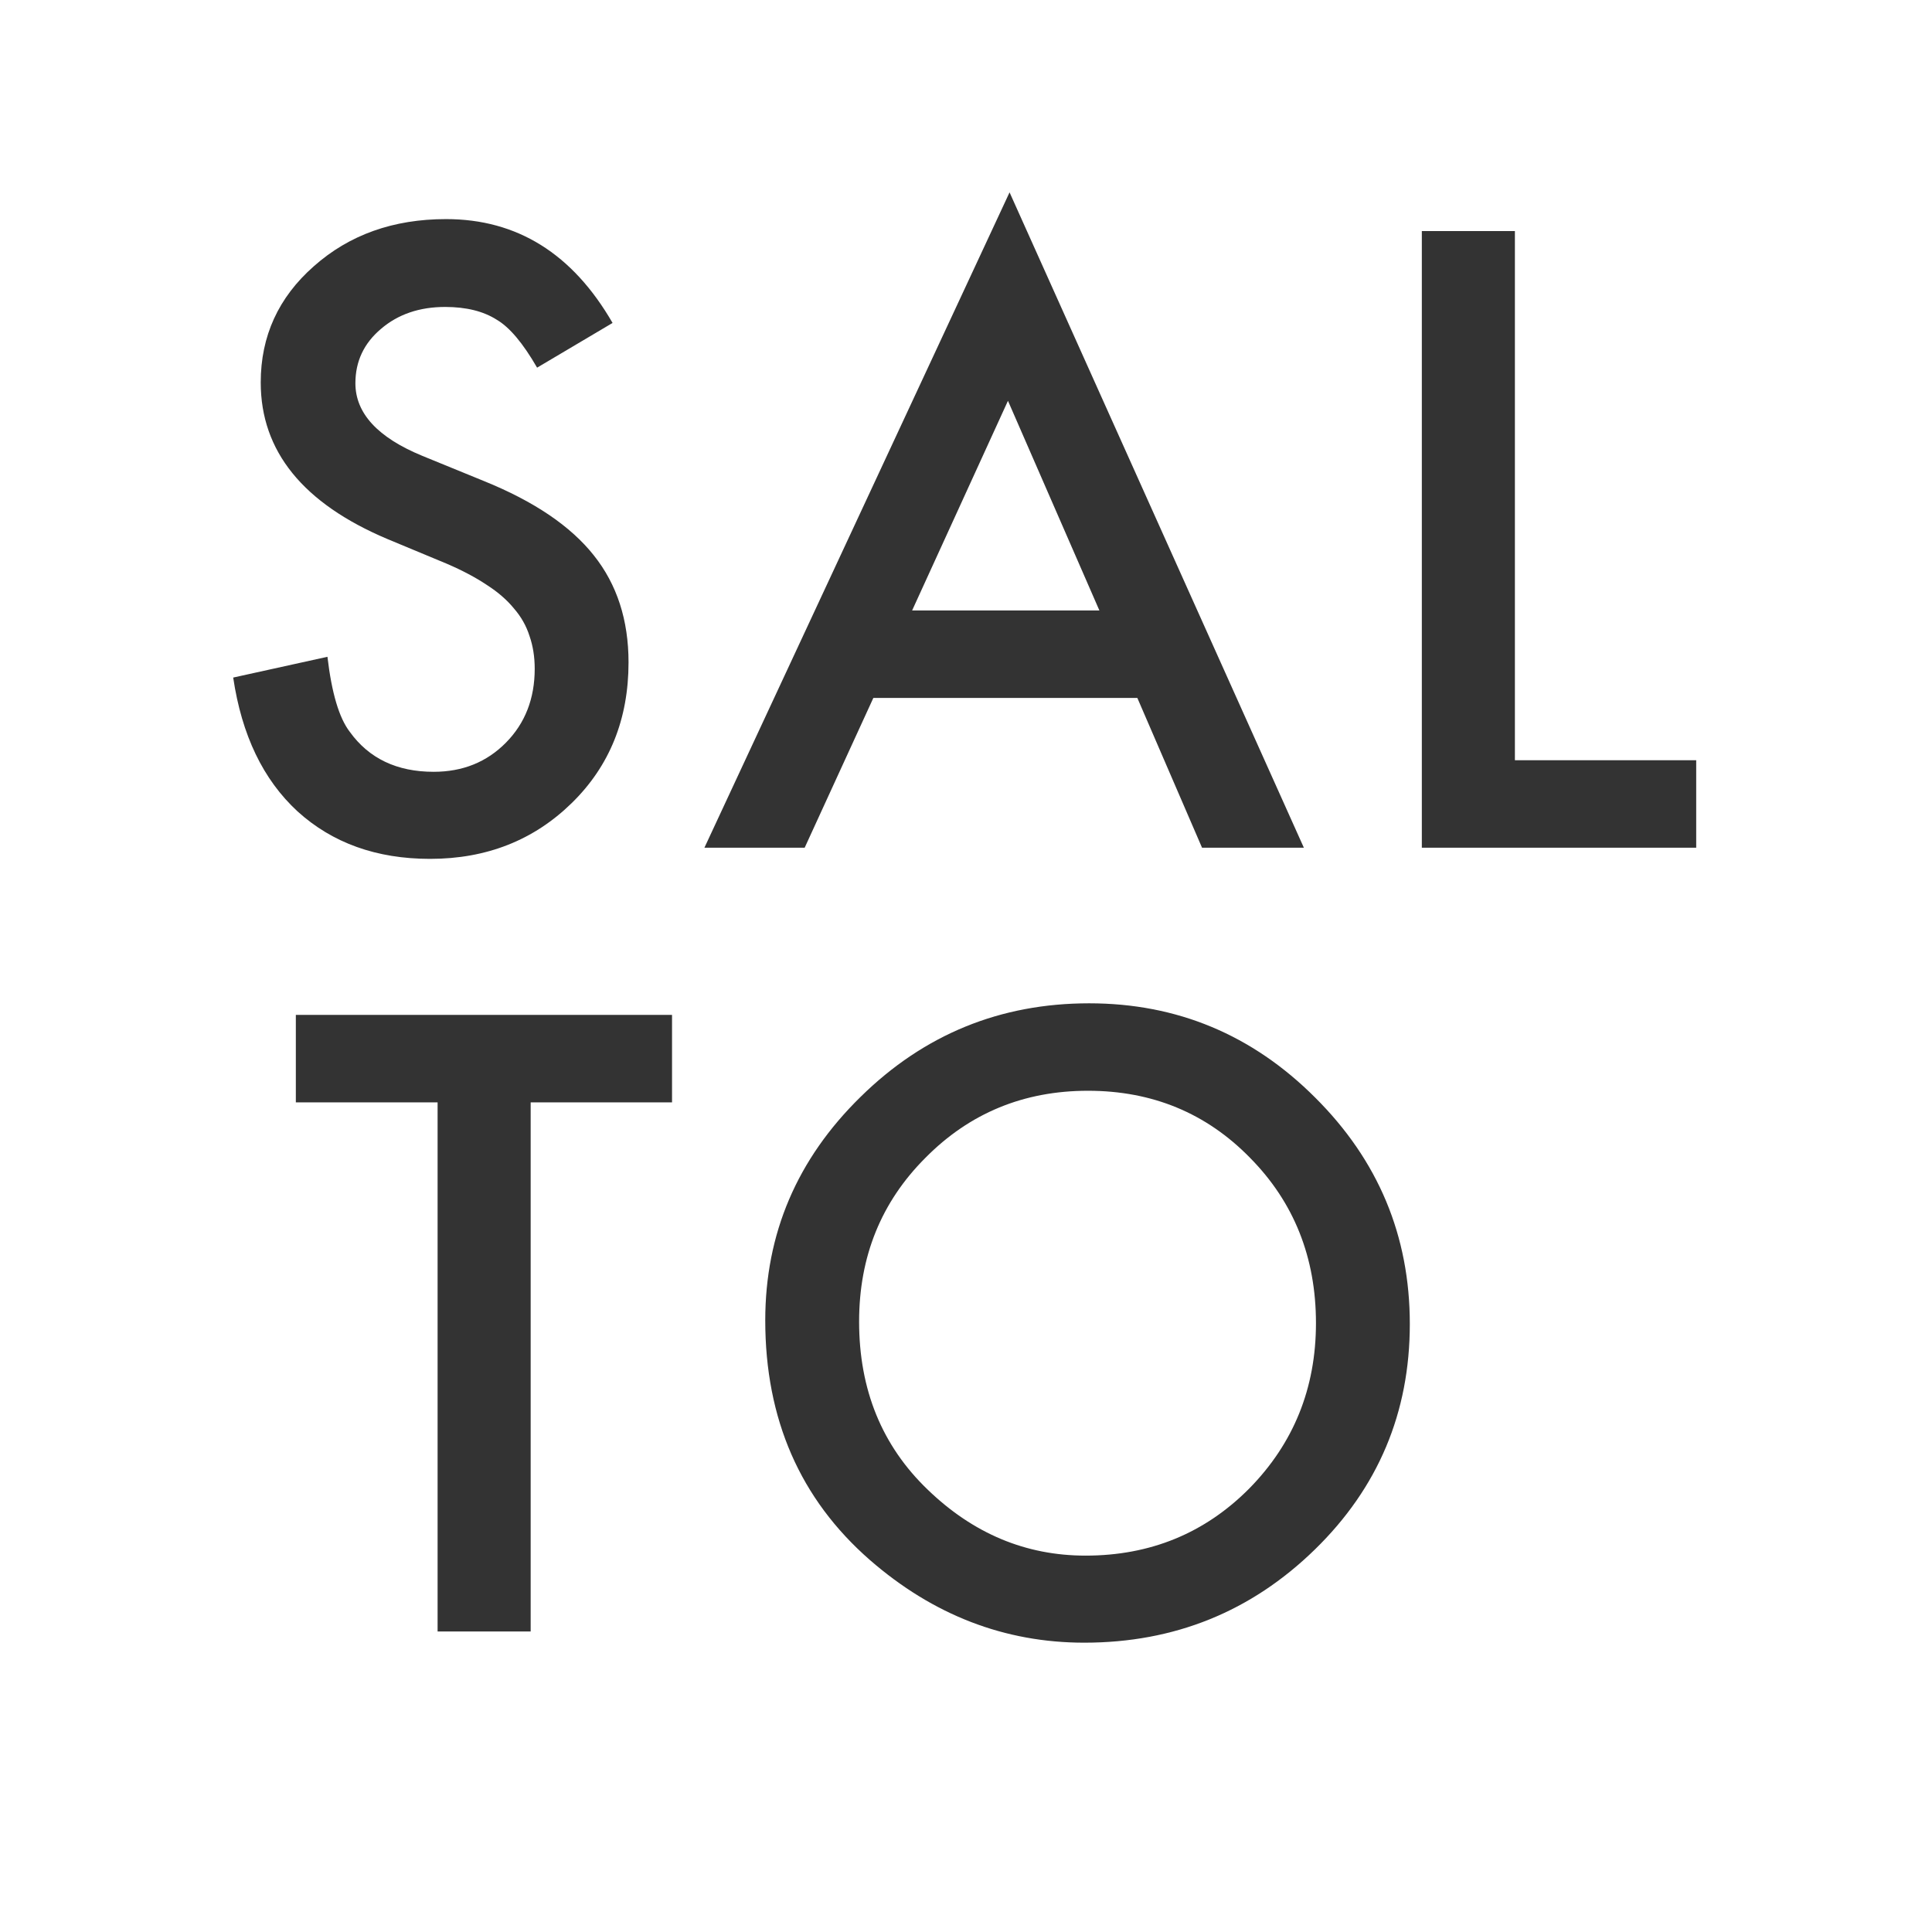 <?xml version="1.0" encoding="UTF-8" standalone="no"?>
<svg width="64px" height="64px" viewBox="0 0 64 64" version="1.1" xmlns="http://www.w3.org/2000/svg" xmlns:xlink="http://www.w3.org/1999/xlink" xmlns:sketch="http://www.bohemiancoding.com/sketch/ns">
    <rect x="0" y="0" width="64" height="64" fill="#333333" stroke="none"/>
    <!-- Generator: Sketch 3.5.1 (25234) - http://www.bohemiancoding.com/sketch -->
    <title>salto_logo</title>
    <desc>Created with Sketch.</desc>
    <defs></defs>
    <g id="Page-1" stroke="none" stroke-width="1" fill="none" fill-rule="evenodd" sketch:type="MSPage">
        <g id="salto_logo" sketch:type="MSArtboardGroup" fill="#ffffff">
            <path d="M25.35,43.74 C25.35,47.012 26.505,49.658 28.816,51.677 C30.915,53.503 33.283,54.416 35.92,54.416 C38.901,54.415 41.445,53.388 43.553,51.333 C45.652,49.287 46.702,46.796 46.702,43.859 C46.702,40.94 45.657,38.439 43.566,36.358 C41.485,34.277 38.989,33.236 36.079,33.236 C33.133,33.236 30.61,34.268 28.512,36.331 C26.403,38.395 25.35,40.865 25.35,43.74 L25.35,43.74 Z M17.579,36.517 L22.262,36.517 L22.262,33.619 L9.8,33.619 L9.8,36.517 L14.496,36.517 L14.496,54.045 L17.579,54.045 L17.579,36.517 L17.579,36.517 Z M50.183,7.655 L47.1,7.655 L47.1,28.081 L56.189,28.081 L56.189,25.183 L50.183,25.183 L50.183,7.655 L50.183,7.655 Z M37.676,23.12 L39.819,28.081 L43.192,28.081 L33.443,6.372 L23.335,28.081 L26.656,28.081 L28.931,23.12 L37.676,23.12 L37.676,23.12 Z M20.292,10.698 C18.969,8.405 17.131,7.258 14.776,7.258 C13.029,7.258 11.57,7.778 10.397,8.819 C9.224,9.851 8.637,11.134 8.637,12.669 C8.637,14.945 10.035,16.673 12.831,17.855 L14.802,18.675 C15.314,18.895 15.755,19.129 16.125,19.376 C16.496,19.614 16.795,19.874 17.025,20.156 C17.263,20.43 17.435,20.734 17.541,21.069 C17.655,21.396 17.713,21.757 17.713,22.154 C17.713,23.142 17.395,23.958 16.76,24.601 C16.125,25.245 15.327,25.567 14.366,25.567 C13.149,25.567 12.223,25.126 11.588,24.244 C11.234,23.786 10.988,22.957 10.847,21.757 L7.725,22.445 C8.007,24.35 8.717,25.828 9.855,26.877 C11.01,27.926 12.474,28.451 14.247,28.451 C16.116,28.451 17.682,27.834 18.943,26.599 C20.195,25.373 20.821,23.821 20.821,21.942 C20.821,20.54 20.438,19.359 19.671,18.397 C18.903,17.427 17.69,16.607 16.033,15.936 L13.995,15.103 C12.514,14.494 11.773,13.692 11.773,12.695 C11.773,11.972 12.055,11.372 12.619,10.896 C13.184,10.411 13.894,10.168 14.749,10.168 C15.446,10.169 16.015,10.31 16.456,10.592 C16.879,10.839 17.324,11.368 17.792,12.179 L20.292,10.698 L20.292,10.698 Z M0,0 L64,0 L64,64 L0,64 L0,0 L0,0 Z M28.459,43.779 C28.459,41.627 29.19,39.82 30.655,38.355 C32.118,36.874 33.913,36.133 36.039,36.133 C38.173,36.133 39.963,36.874 41.41,38.355 C42.865,39.828 43.593,41.654 43.593,43.832 C43.592,45.984 42.856,47.81 41.383,49.309 C39.911,50.791 38.103,51.532 35.96,51.532 C33.984,51.532 32.242,50.804 30.734,49.349 C29.217,47.894 28.459,46.037 28.459,43.779 L28.459,43.779 Z M36.419,20.223 L30.215,20.223 L33.39,13.277 L36.419,20.223 L36.419,20.223 Z" sketch:type="MSShapeGroup"></path>
        </g>
    </g>
</svg>